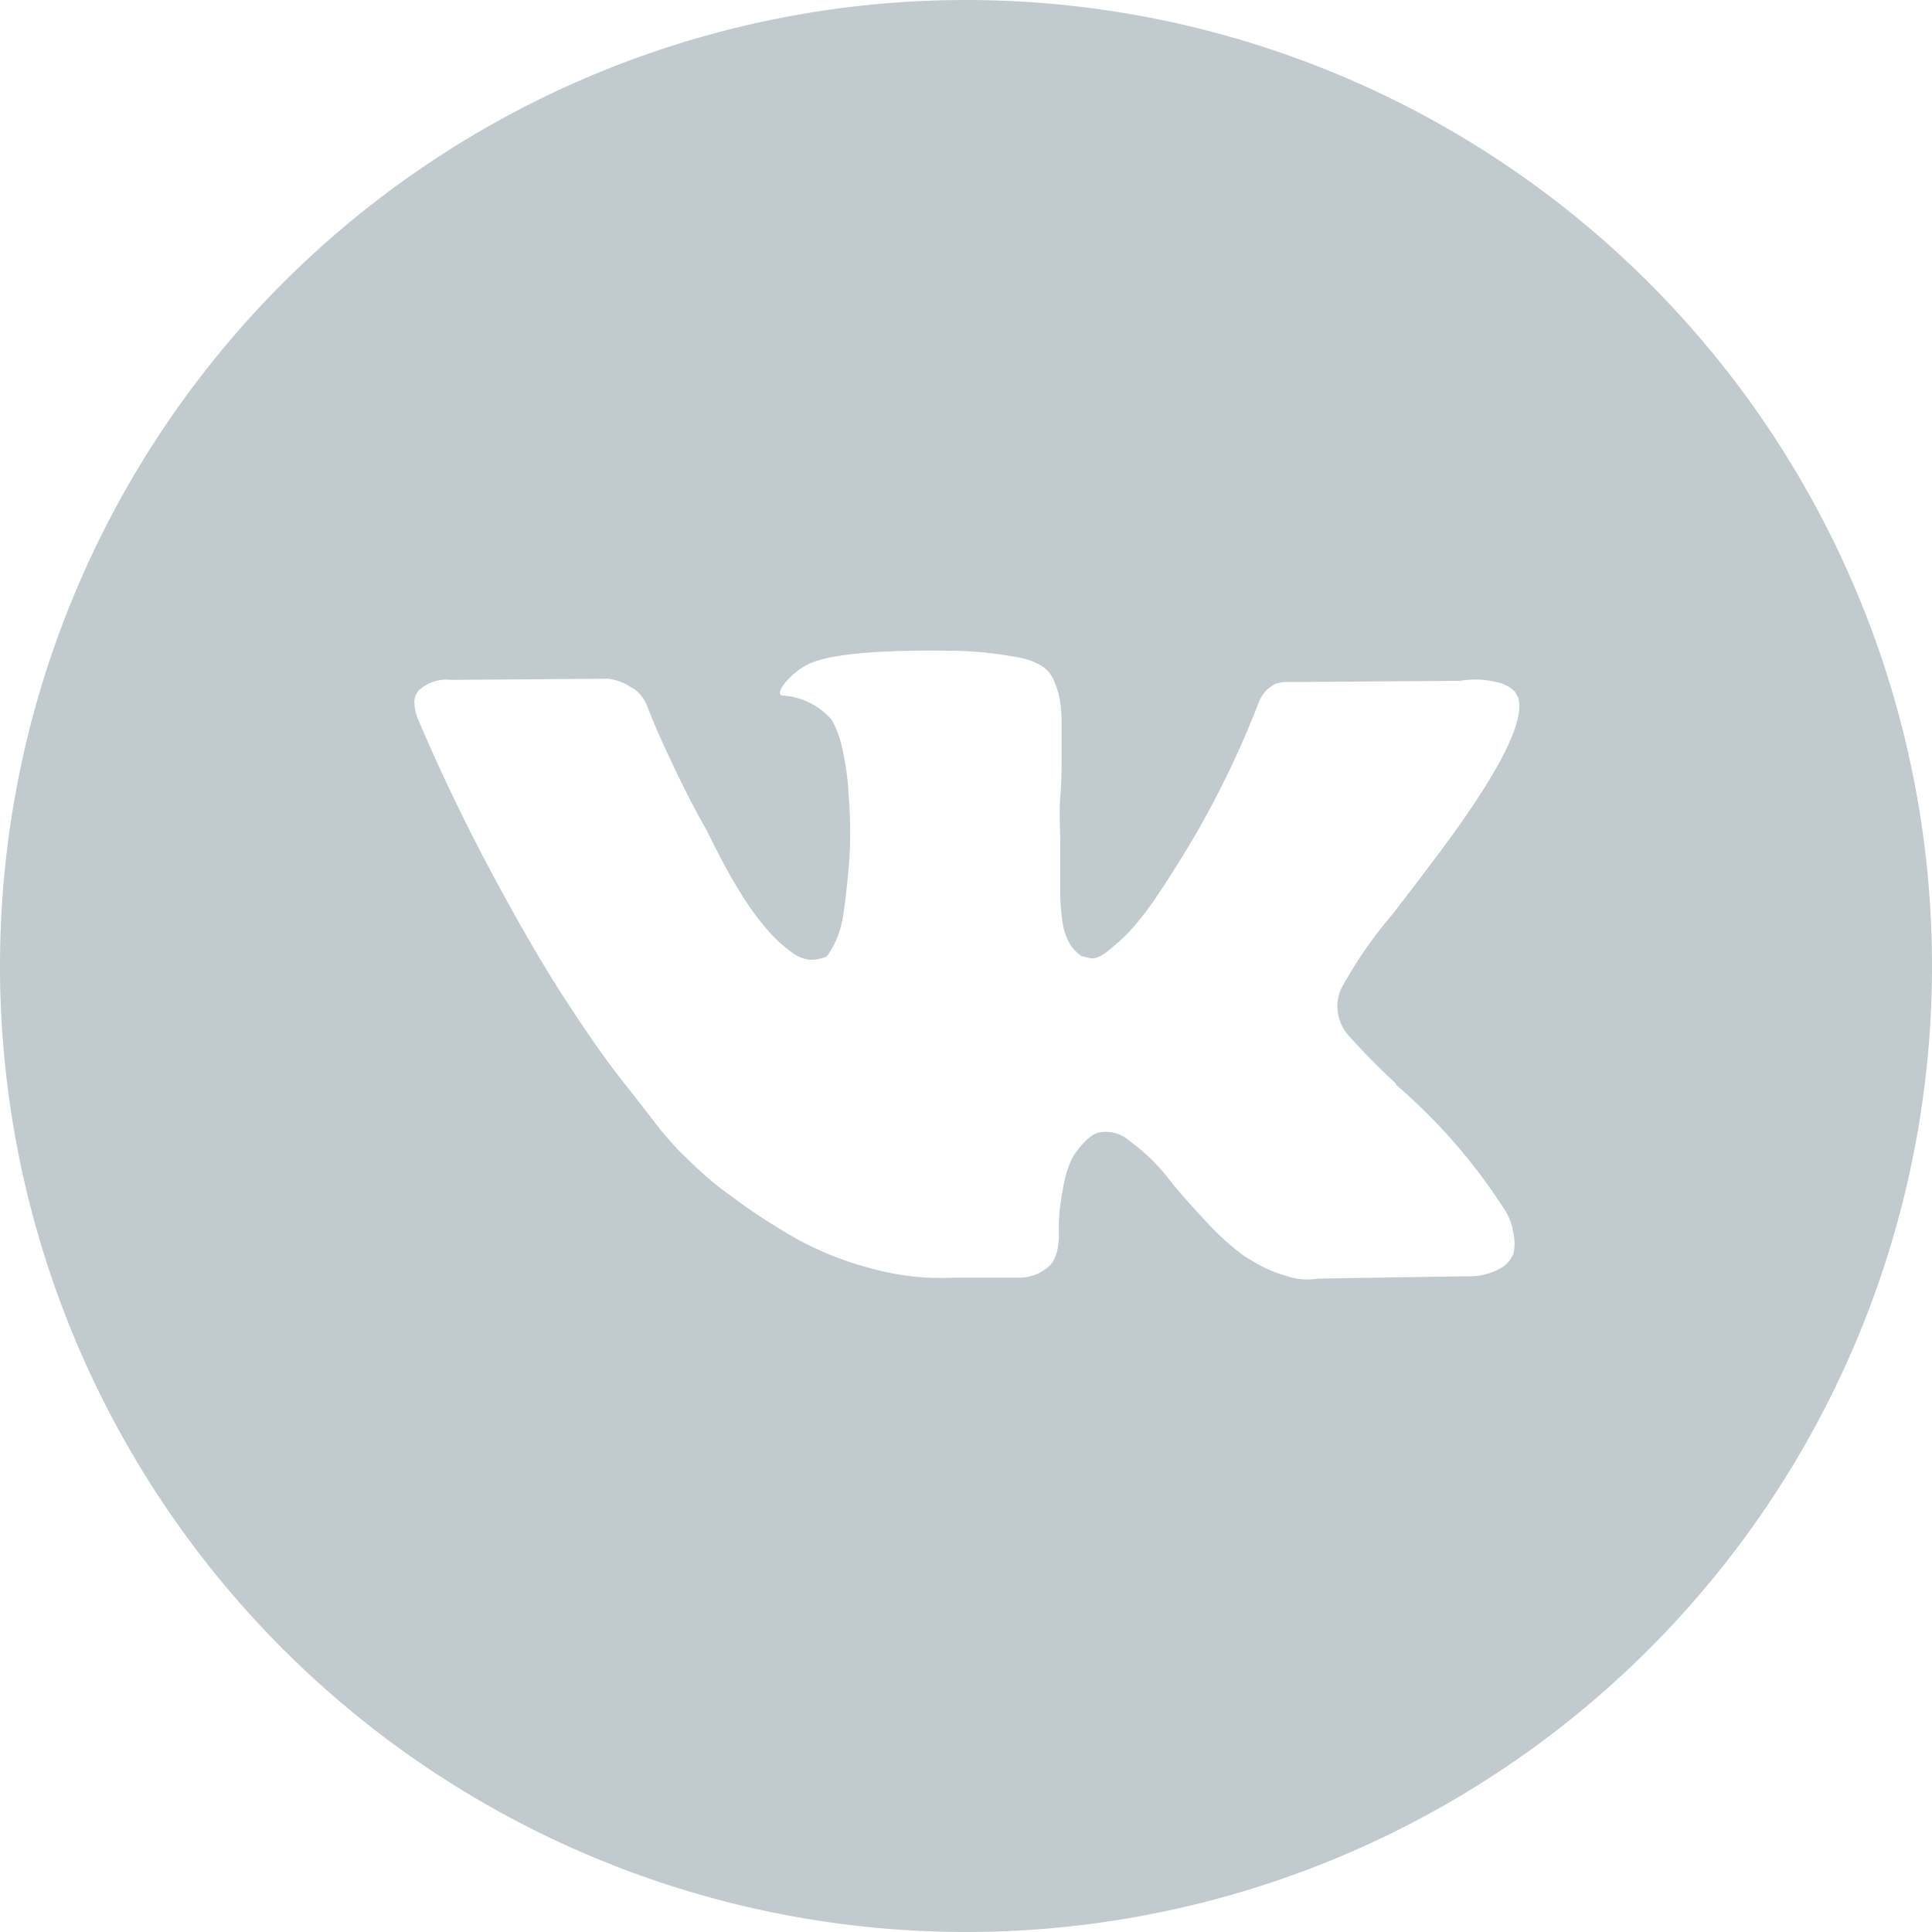 <svg id="vk" width="30" height="30" xmlns="http://www.w3.org/2000/svg" viewBox="0 0 100 100">
    <title>vk</title>

    <style>
        .border {fill: #c1cacf;}

    </style>
    <path class="border" d="M50,0a50,50,0,1,0,50,50A50,50,0,0,0,50,0ZM69.84,53.64a34.14,34.14,0,0,0,2.41,2.44h0l0,0,0,0,0,.06a29.49,29.49,0,0,1,5.69,6.57,4.11,4.11,0,0,1,.19.37,3.62,3.62,0,0,1,.21.79,2.43,2.43,0,0,1,0,1,1.48,1.48,0,0,1-.75.82,3.42,3.42,0,0,1-1.75.37l-7.62.12a3.33,3.33,0,0,1-1.67-.15,6.65,6.65,0,0,1-1.54-.65l-.6-.36a13.77,13.77,0,0,1-2.08-1.9q-1.2-1.27-2-2.31a9.76,9.76,0,0,0-1.82-1.72,1.86,1.86,0,0,0-1.68-.46l-.24.1a2.92,2.92,0,0,0-.5.43,3.77,3.77,0,0,0-.64.88A6.06,6.06,0,0,0,55,61.66a9.69,9.69,0,0,0-.19,2.3,3.47,3.47,0,0,1-.1.82,2,2,0,0,1-.23.55l-.12.15a2.28,2.28,0,0,1-1.57.65H49.39a13.42,13.42,0,0,1-4.34-.49,16.45,16.45,0,0,1-3.91-1.57c-1.12-.65-2.14-1.3-3.07-2A17.43,17.43,0,0,1,36,60.39l-.74-.71c-.2-.2-.47-.5-.82-.9s-1-1.29-2.12-2.7-2.13-2.91-3.16-4.5-2.25-3.68-3.64-6.27-2.7-5.3-3.89-8.1a2.34,2.34,0,0,1-.18-.8,1,1,0,0,1,.09-.48l.12-.18a2.11,2.11,0,0,1,1.7-.56l8.15-.06a3.2,3.2,0,0,1,.69.19,2.13,2.13,0,0,1,.47.26l.15.08a2,2,0,0,1,.72,1c.39,1,.85,2,1.36,3.08s.93,1.87,1.22,2.42l.48.86c.58,1.19,1.13,2.23,1.67,3.1a15,15,0,0,0,1.44,2,7.37,7.37,0,0,0,1.23,1.14,1.9,1.9,0,0,0,1,.42,2.22,2.22,0,0,0,.8-.15.51.51,0,0,0,.15-.15,6.5,6.5,0,0,0,.36-.65,5.23,5.23,0,0,0,.4-1.4c.09-.58.18-1.38.28-2.41a22.94,22.94,0,0,0,0-3.72A13.68,13.68,0,0,0,43.65,39a6.24,6.24,0,0,0-.41-1.37l-.18-.36A3.68,3.68,0,0,0,40.53,36c-.26,0-.21-.28.15-.71a3.87,3.87,0,0,1,1.13-.9q1.57-.77,7.11-.71a19.51,19.51,0,0,1,4,.39,3.42,3.42,0,0,1,1,.4,1.63,1.63,0,0,1,.61.71,4.71,4.71,0,0,1,.32,1,7.59,7.59,0,0,1,.1,1.35c0,.57,0,1.12,0,1.64s0,1.21-.07,2.09,0,1.7,0,2.46c0,.22,0,.63,0,1.25s0,1.09,0,1.43a9.8,9.8,0,0,0,.1,1.2,3.24,3.24,0,0,0,.34,1.16,2,2,0,0,0,.67.73l.51.12c.18,0,.43-.07.77-.33a11.79,11.79,0,0,0,1.13-1,15.38,15.38,0,0,0,1.55-2c.61-.9,1.29-2,2-3.2a49.27,49.27,0,0,0,3.19-6.69,1.75,1.75,0,0,1,.29-.52,1.31,1.31,0,0,1,.33-.31l.12-.09.15-.08.38-.09h.6l8.57-.06a4.63,4.63,0,0,1,1.9.07,1.83,1.83,0,0,1,.93.49l.17.3Q79.18,38,74,44.8c-.47.63-1.12,1.48-1.93,2.53a22.09,22.09,0,0,0-2.68,3.9A2.28,2.28,0,0,0,69.84,53.64Z"/>

</svg>